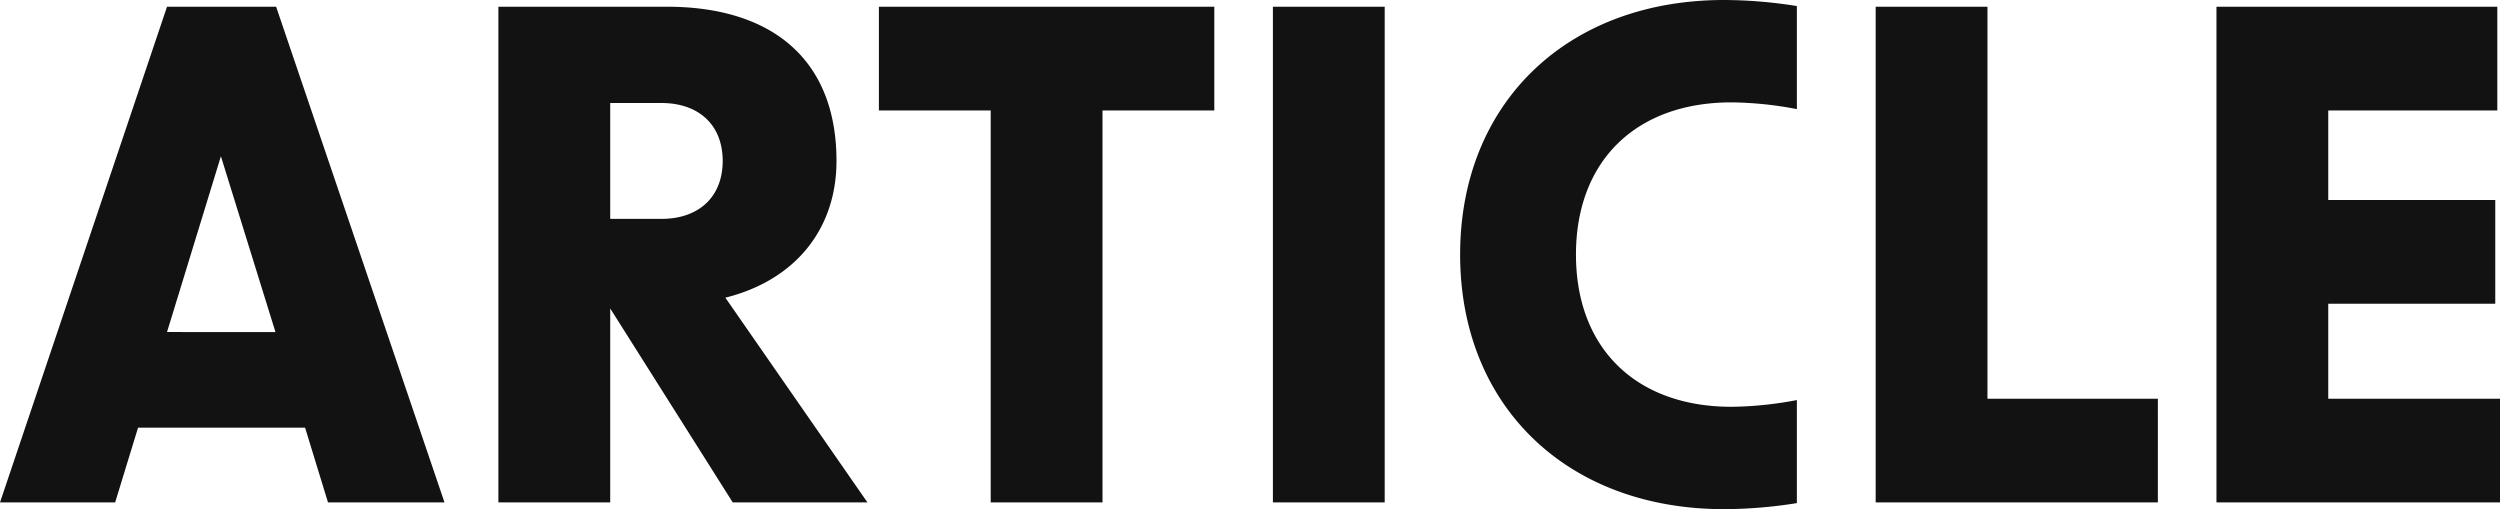 <svg xmlns="http://www.w3.org/2000/svg" width="345.216" height="70.308" viewBox="0 0 345.216 70.308">
  <path id="パス_701" data-name="パス 701" d="M.837,0h15.9L19.9-10.323H42.966L46.128,0H62.217L38.967-68.448H23.9ZM23.9-23.529,31.341-47.8l7.533,24.273ZM102.021,0h18.6L101-28.272c9.672-2.418,15.345-9.486,15.345-18.879,0-14.043-8.928-21.3-23.436-21.3H69.657V0H85.1V-26.784ZM85.1-39.153v-16h7.068c5.208,0,8.463,3.069,8.463,8s-3.255,8-8.463,8ZM137.64,0h15.438V-54.126h15.438V-68.448H122.2v14.322H137.64Zm38.967,0h15.438V-68.448H176.607Zm62.31.93A64.511,64.511,0,0,0,248.961.093V-14.136a50.348,50.348,0,0,1-9.021.93c-13.206,0-21.483-8.091-21.483-21.018s8.277-21.018,21.483-21.018a50.348,50.348,0,0,1,9.021.93V-68.541a64.512,64.512,0,0,0-10.044-.837c-21.669,0-36.456,14.229-36.456,35.154S217.248.93,238.917.93ZM259.842,0h38.967V-14.322H275.28V-68.448H259.842ZM306.9,0h39.153V-14.322H322.338V-27.435H345.4V-41.757H322.338V-54.126h23.343V-68.448H306.9Z" transform="translate(-0.837 69.378)" fill="#121212"/>
</svg>
